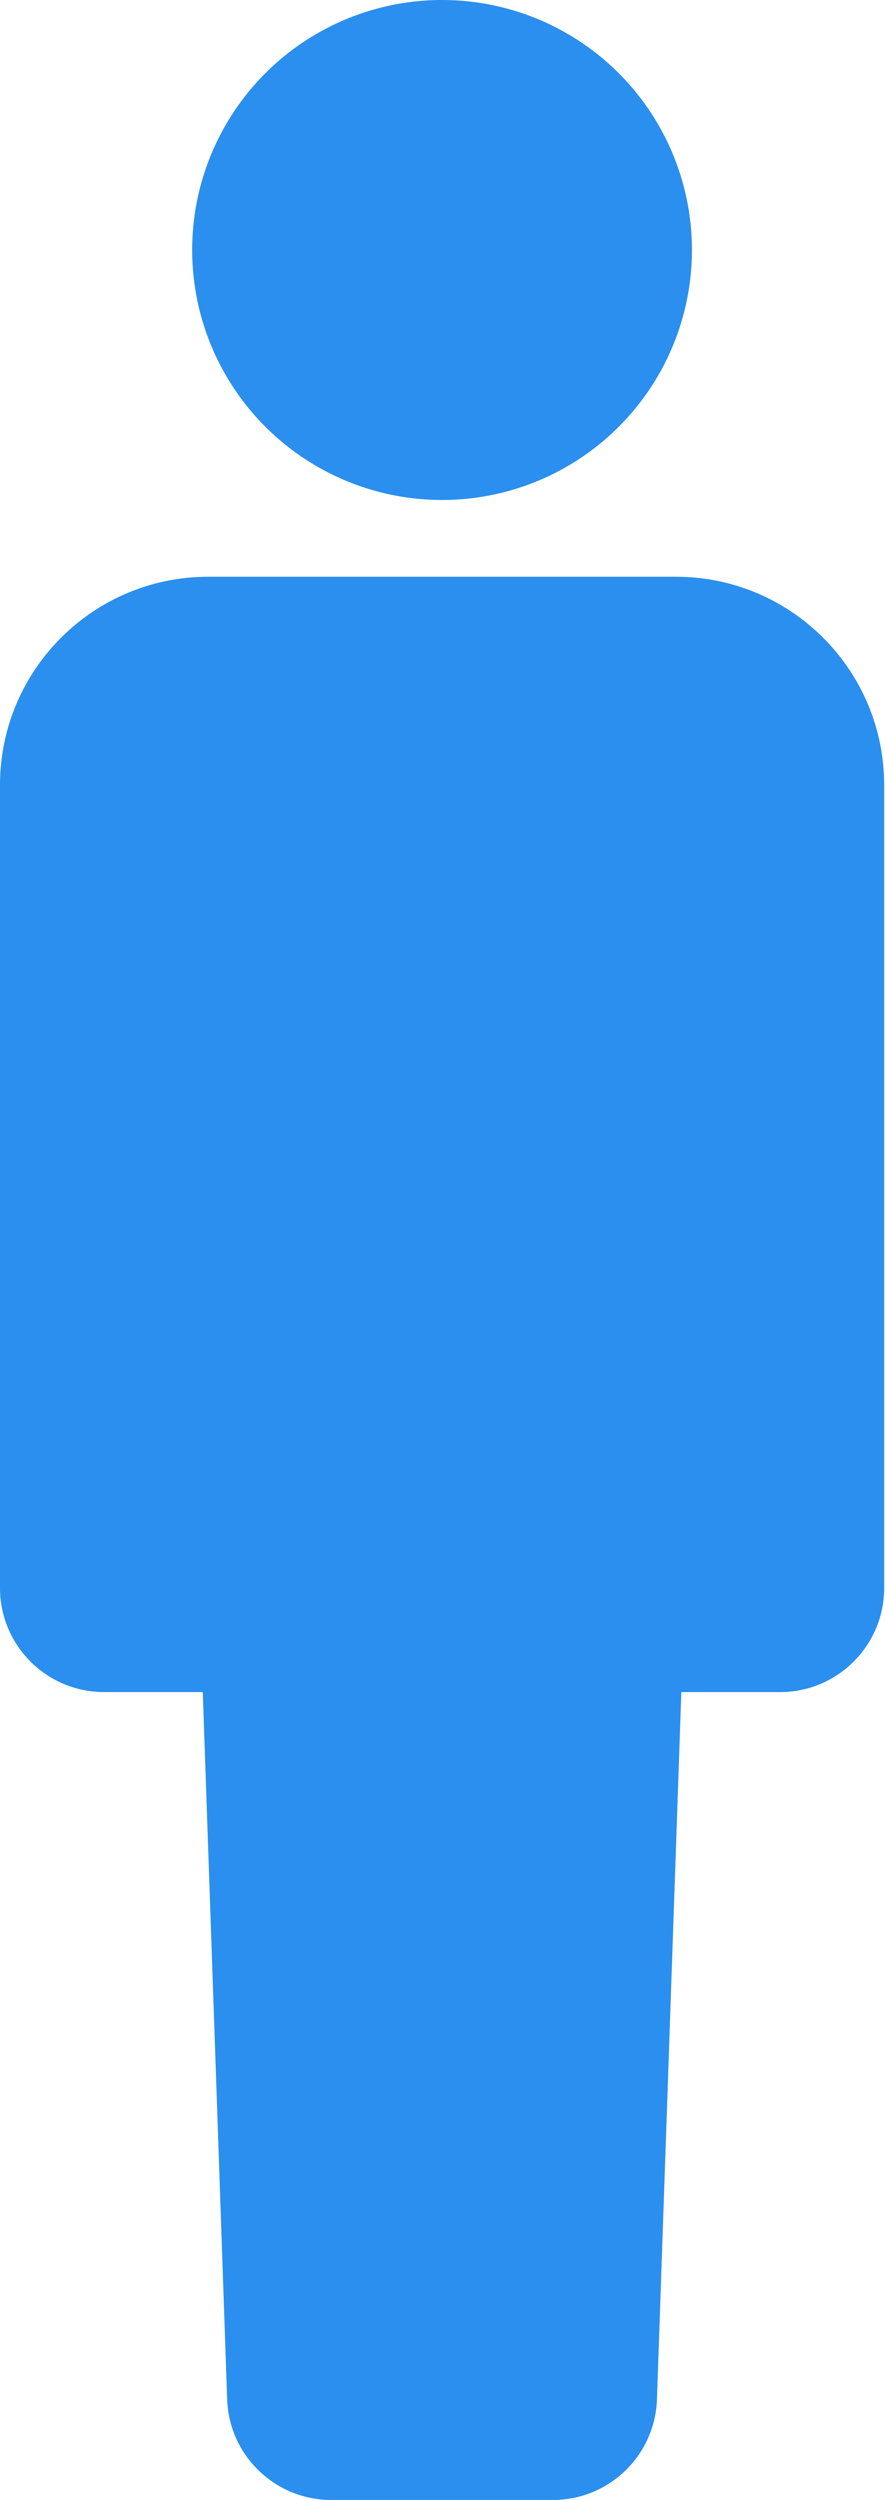 <svg width="34" height="96" viewBox="0 0 34 96" fill="none" xmlns="http://www.w3.org/2000/svg">
<ellipse cx="16.983" cy="9.6" rx="9.6" ry="9.6" fill="#2A8FEE"/>
<path d="M0 30.148C0 25.73 3.582 22.148 8 22.148H25.968C30.387 22.148 33.968 25.73 33.968 30.148V60.978C33.968 63.187 32.178 64.978 29.968 64.978H4C1.791 64.978 0 63.187 0 60.978V30.148Z" fill="#2A8FEE"/>
<path d="M7.526 57.31C7.447 55.048 9.26 53.172 11.523 53.172H22.442C24.705 53.172 26.518 55.048 26.44 57.31L25.239 92.139C25.164 94.294 23.396 96.001 21.241 96.001H12.724C10.569 96.001 8.801 94.293 8.727 92.139L7.526 57.31Z" fill="#2A8FEE"/>
</svg>
